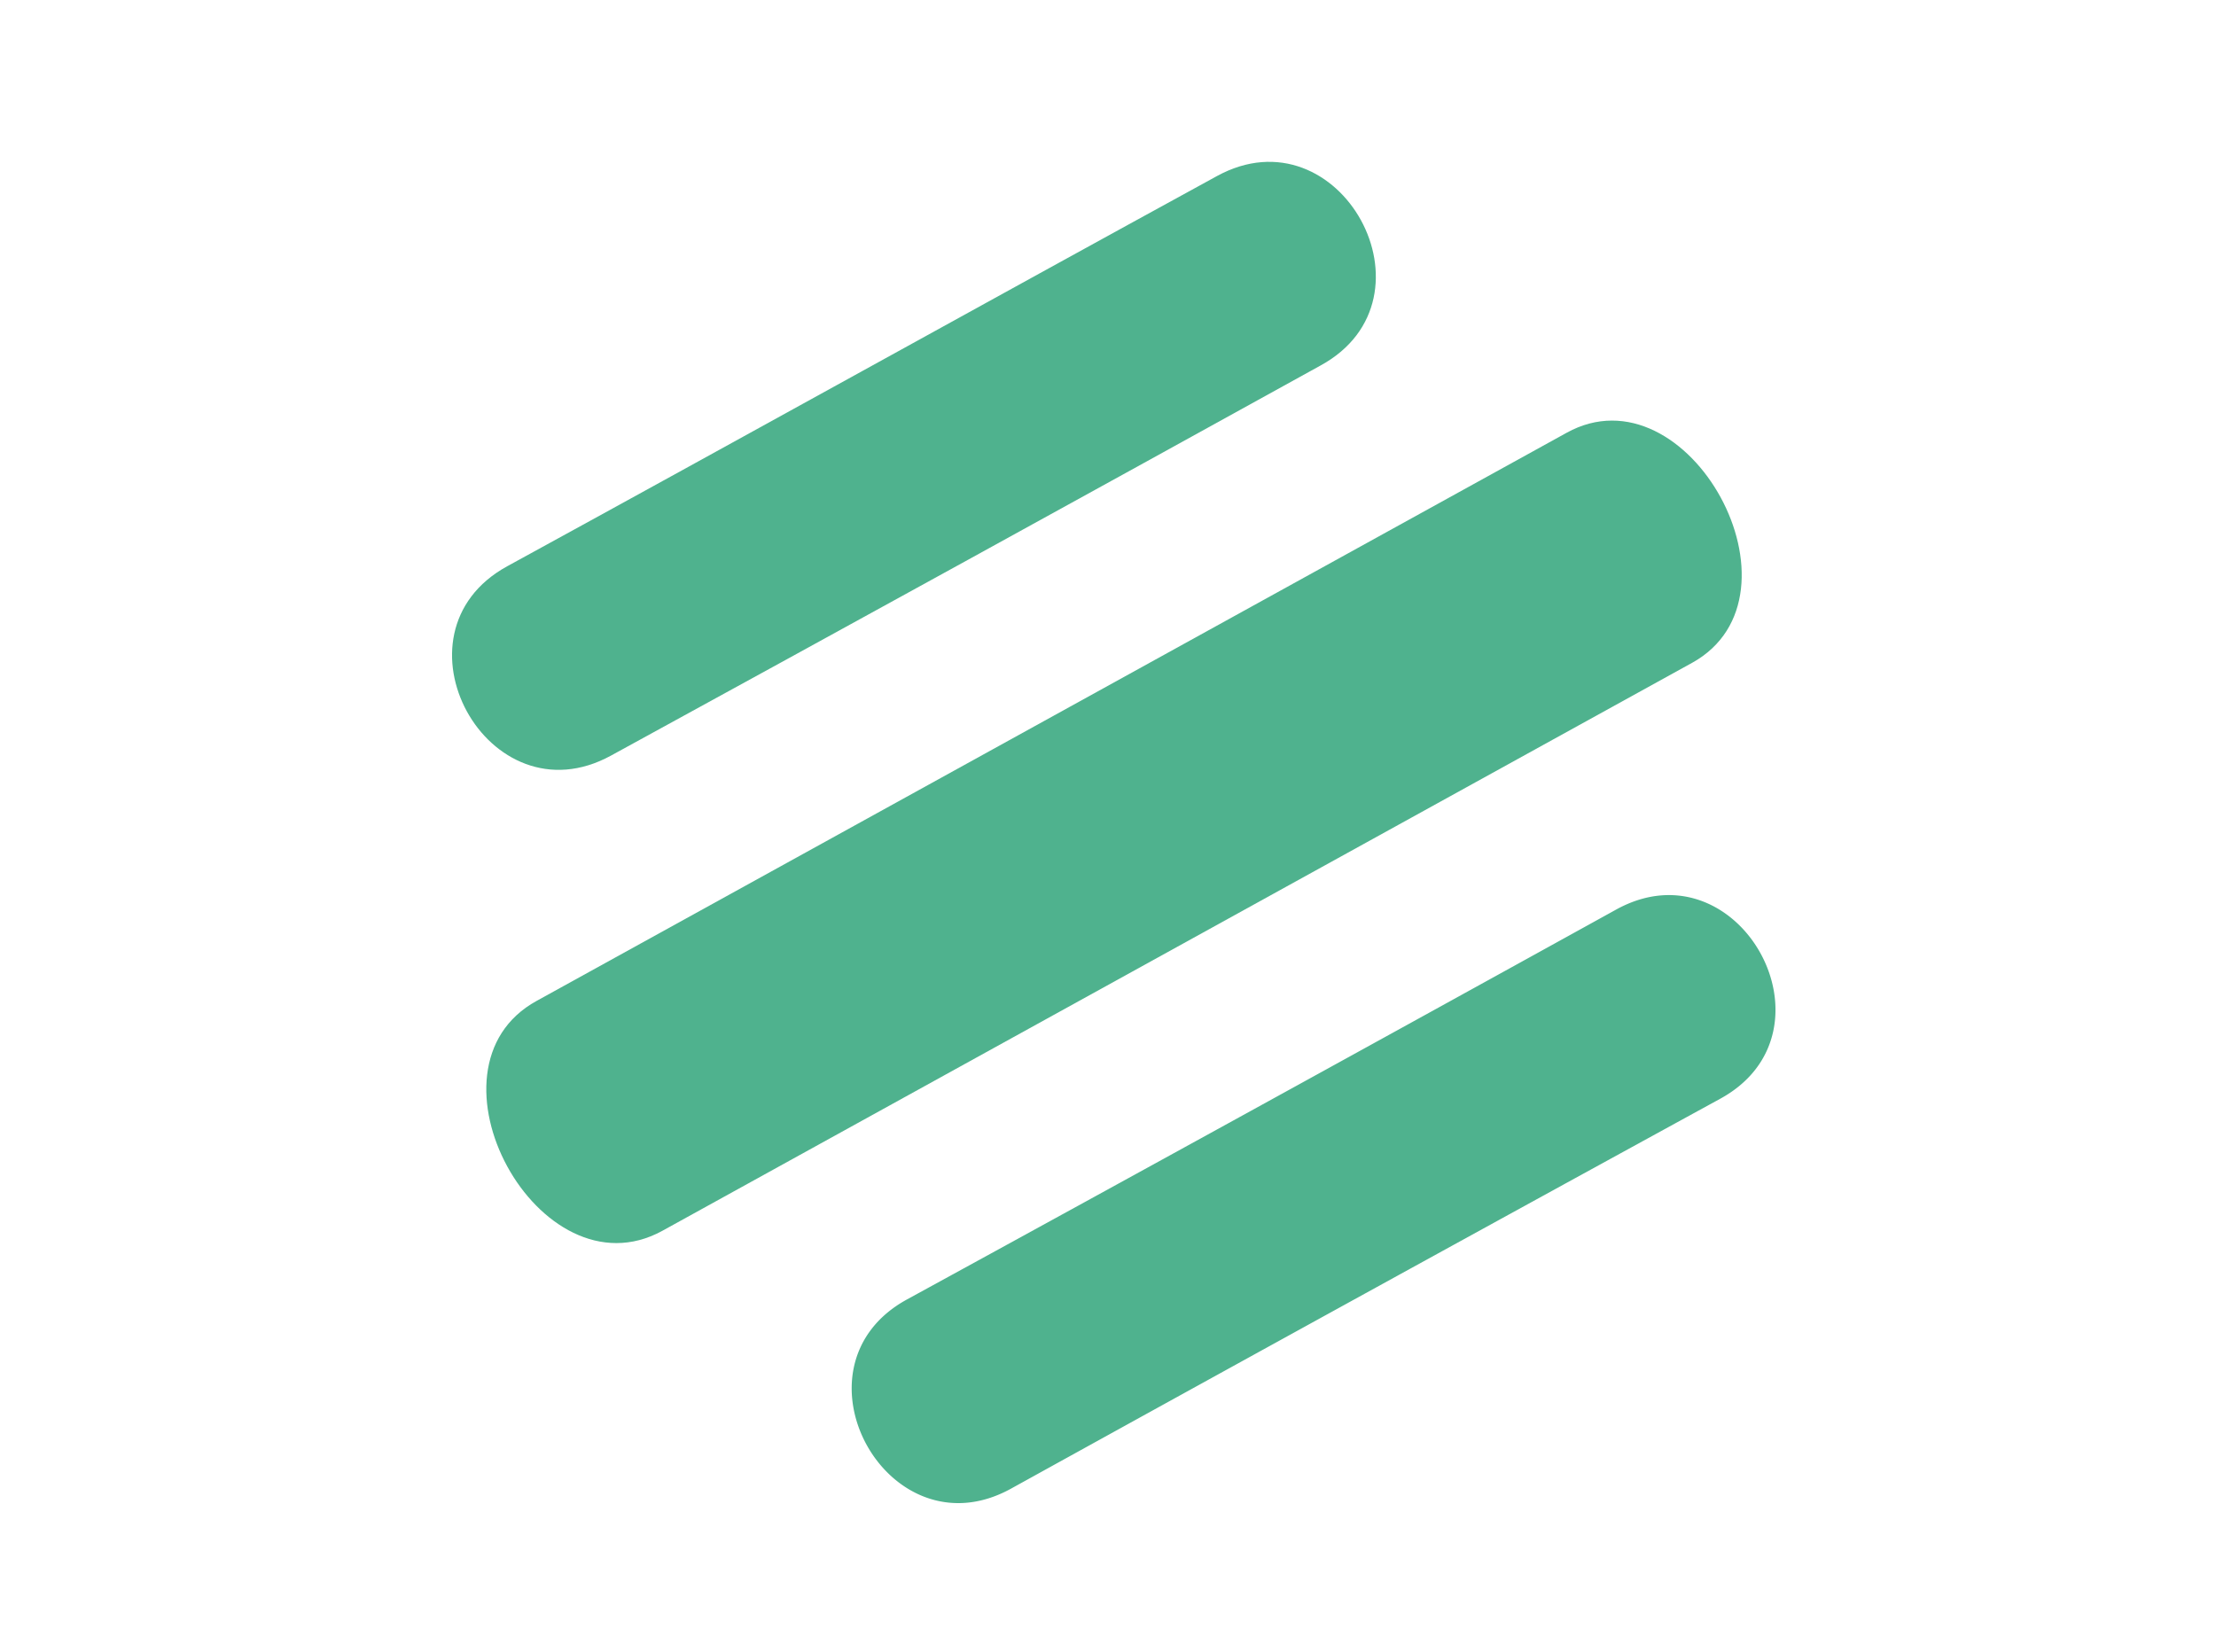<?xml version="1.0" encoding="UTF-8"?>
<svg data-bbox="35.29 12.636 103.319 104.727" overflow="hidden" xmlns="http://www.w3.org/2000/svg" height="129" width="173" data-type="color">
    <g>
        <path fill="#4FB28E" d="M134.3 85.788a15171.6 15171.6 0 0 0-55.4 30.462c-9.6 5.258-17.7-9.526-8.1-14.785 18.5-10.12 36.9-20.242 55.4-30.462 9.6-5.259 17.7 9.526 8.1 14.785Z" data-color="1"/>
        <path fill="#4FB28E" d="M132.1 51.753 51.7 96.107c-9.6 5.259-19.4-12.7-9.8-17.96l80.4-44.353c9.5-5.26 19.3 12.7 9.8 17.96Z" data-color="1"/>
        <path fill="#4FB28E" d="M103.1 28.535c-18.5 10.22-36.9 20.34-55.4 30.462-9.6 5.259-17.7-9.526-8.1-14.785C58.1 34.092 76.5 23.872 95 13.75c9.6-5.259 17.7 9.526 8.1 14.785Z" data-color="1"/>
    </g>
</svg>
